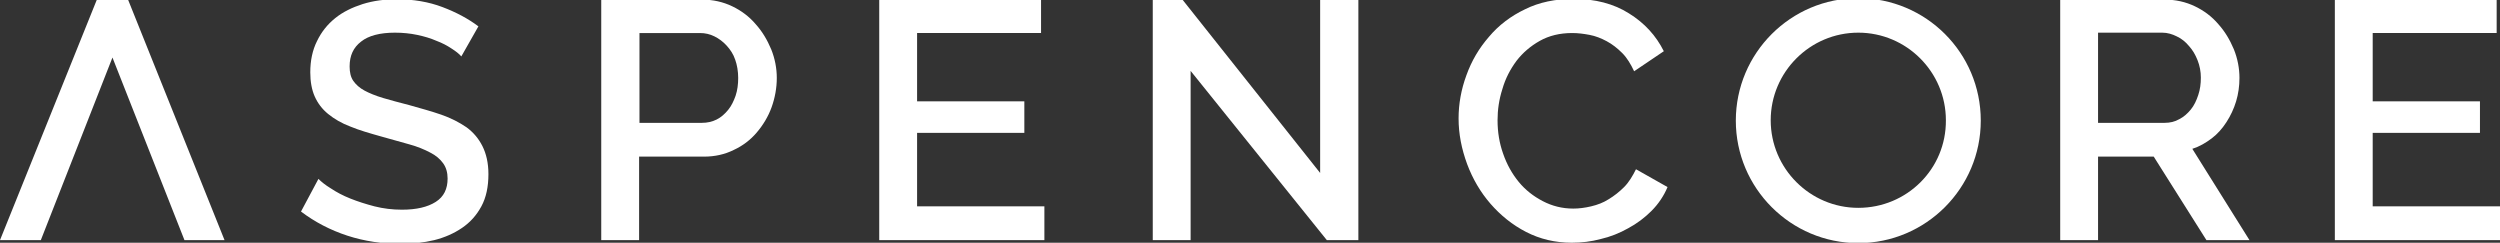 <?xml version="1.0" encoding="UTF-8"?> <!-- Generator: Adobe Illustrator 25.2.3, SVG Export Plug-In . SVG Version: 6.00 Build 0) --> <svg xmlns="http://www.w3.org/2000/svg" xmlns:xlink="http://www.w3.org/1999/xlink" version="1.1" id="Layer_1" x="0px" y="0px" viewBox="0 0 673.6 65.4" style="enable-background:new 0 0 673.6 65.4;" xml:space="preserve"><rect x="0" y="0" width="673.6" height="65.4" fill="#333333" stroke="none"/> <style type="text/css"> .st0{fill:#FFFFFF;} </style> <g> <path class="st0" d="M487.1,5c0.1-0.1,0.3-0.2,0.5-0.2C487.4,4.9,487.3,4.9,487.1,5L487.1,5z"></path> <path class="st0" d="M124.3,15.2c-0.6-0.7-1.5-1.4-2.6-2.1c-1.2-0.8-2.5-1.5-4.1-2.1c-1.6-0.7-3.3-1.2-5.2-1.6 c-1.9-0.4-3.9-0.6-6-0.6c-4,0-7.1,0.8-9.1,2.4c-2.1,1.6-3.1,3.8-3.1,6.7c0,1.6,0.3,2.9,1,3.9c0.7,1,1.7,1.9,3,2.6 c1.3,0.7,3,1.4,5,2c2,0.6,4.3,1.2,7,1.9c3.2,0.9,6.1,1.7,8.7,2.6c2.6,0.9,4.9,2.1,6.8,3.4c1.9,1.4,3.3,3.1,4.3,5.1 c1,2,1.6,4.5,1.6,7.5c0,3.4-0.6,6.3-1.9,8.7c-1.3,2.4-3,4.3-5.2,5.8c-2.2,1.5-4.7,2.6-7.5,3.3c-2.9,0.7-5.9,1-9.1,1 c-4.9,0-9.7-0.7-14.3-2.2c-4.6-1.5-8.8-3.7-12.5-6.5l4.7-8.8c0.8,0.8,1.9,1.7,3.4,2.6c1.5,1,3.2,1.9,5.2,2.7c2,0.8,4.2,1.5,6.5,2.1 c2.4,0.6,4.8,0.9,7.4,0.9c3.9,0,6.9-0.7,9.1-2.1c2.2-1.4,3.2-3.5,3.2-6.3c0-1.6-0.4-3-1.2-4.1c-0.8-1.1-1.9-2.1-3.5-2.9 c-1.5-0.8-3.4-1.6-5.6-2.2c-2.2-0.6-4.7-1.3-7.5-2.1c-3.2-0.9-6-1.7-8.4-2.7c-2.4-0.9-4.4-2.1-6-3.4c-1.6-1.3-2.8-2.9-3.6-4.7 c-0.8-1.8-1.2-4-1.2-6.5c0-3.2,0.6-6,1.8-8.4c1.2-2.5,2.8-4.5,4.9-6.2c2.1-1.7,4.6-2.9,7.4-3.8c2.9-0.9,5.9-1.3,9.2-1.3 c4.5,0,8.6,0.7,12.3,2.1c3.7,1.4,6.9,3.1,9.7,5.2L124.3,15.2z"></path> <path class="st0" d="M162,64.7V-0.1h27.2c2.9,0,5.6,0.6,8.1,1.8c2.5,1.2,4.6,2.8,6.3,4.8c1.8,2,3.1,4.2,4.2,6.8 c1,2.5,1.5,5.1,1.5,7.7c0,2.7-0.5,5.4-1.4,7.9c-0.9,2.5-2.3,4.8-4,6.8c-1.7,2-3.8,3.6-6.2,4.7c-2.4,1.2-5.1,1.8-8,1.8h-17.5v22.5 H162z M172.2,33.1h16.9c1.5,0,2.8-0.3,4-0.9c1.2-0.6,2.2-1.5,3.1-2.6c0.9-1.1,1.5-2.4,2-3.8c0.5-1.5,0.7-3.1,0.7-4.8 c0-1.8-0.3-3.5-0.8-4.9c-0.5-1.5-1.3-2.7-2.3-3.8c-1-1.1-2.1-1.9-3.3-2.5c-1.2-0.6-2.5-0.9-3.9-0.9h-16.3V33.1z"></path> <path class="st0" d="M281.4,55.7v9h-44.5V-0.1h43.6v9h-33.4v18.4h28.9v8.5h-28.9v19.8H281.4z"></path> <path class="st0" d="M320.8,19.1v45.6h-10.2V-0.1h8l37.1,46.7V0H366v64.7h-8.5L320.8,19.1z"></path> <path class="st0" d="M393,31.9c0-3.9,0.7-7.8,2.1-11.6c1.4-3.9,3.4-7.3,6.1-10.4c2.6-3.1,5.9-5.6,9.7-7.4c3.8-1.9,8.2-2.8,13.1-2.8 c5.8,0,10.8,1.3,14.9,3.9c4.2,2.6,7.3,6,9.4,10.2l-8,5.4c-0.9-1.9-1.9-3.6-3.2-4.9c-1.3-1.3-2.7-2.4-4.2-3.2 c-1.5-0.8-3-1.4-4.6-1.7c-1.6-0.3-3.1-0.5-4.7-0.5c-3.3,0-6.2,0.7-8.7,2.1c-2.5,1.4-4.6,3.2-6.3,5.4c-1.7,2.3-3,4.8-3.8,7.6 c-0.9,2.8-1.3,5.6-1.3,8.4c0,3.2,0.5,6.2,1.5,9c1,2.9,2.4,5.4,4.2,7.6c1.8,2.2,4,3.9,6.5,5.2c2.5,1.3,5.2,2,8.2,2 c1.5,0,3.1-0.2,4.8-0.6c1.7-0.4,3.3-1,4.7-1.9c1.5-0.9,2.9-2,4.2-3.3c1.3-1.3,2.3-3,3.2-4.8l8.5,4.8c-1,2.4-2.5,4.6-4.3,6.4 c-1.9,1.9-3.9,3.4-6.3,4.7c-2.3,1.3-4.8,2.3-7.4,2.9c-2.6,0.7-5.2,1-7.8,1c-4.5,0-8.6-1-12.3-2.9c-3.7-1.9-6.9-4.5-9.6-7.6 c-2.7-3.1-4.8-6.7-6.3-10.7C393.8,40.1,393,36.1,393,31.9z"></path> <path class="st0" d="M555.1,64.7V-0.1h28.2c2.9,0,5.6,0.6,8.1,1.8c2.5,1.2,4.6,2.8,6.3,4.8c1.8,2,3.1,4.2,4.2,6.8 c1,2.5,1.5,5.1,1.5,7.7c0,2.2-0.3,4.3-0.9,6.3c-0.6,2-1.5,3.9-2.6,5.6c-1.1,1.7-2.4,3.2-4,4.4c-1.6,1.2-3.3,2.2-5.2,2.8l15.4,24.6 h-11.6l-14.2-22.5h-15v22.5H555.1z M565.3,33.1h17.9c1.5,0,2.8-0.3,4-1c1.2-0.6,2.2-1.5,3.1-2.6c0.9-1.1,1.5-2.4,2-3.9 c0.5-1.5,0.7-3,0.7-4.7c0-1.6-0.3-3.2-0.9-4.7c-0.6-1.5-1.3-2.7-2.3-3.8c-0.9-1.1-2-2-3.3-2.6c-1.2-0.6-2.5-1-3.9-1h-17.3V33.1z"></path> <path class="st0" d="M673.6,55.7v9h-44.5V-0.1h43.6v9h-33.4v18.4h28.9v8.5h-28.9v19.8H673.6z"></path> <polygon class="st0" points="34.5,-0.1 26.1,-0.1 0,64.7 11,64.7 30.3,15.5 49.7,64.7 60.5,64.7 "></polygon> <path class="st0" d="M500.7-0.5c-18.2,0-33,14.8-33,33c0,18.2,14.8,33,33,33c18.2,0,33-14.8,33-33C533.7,14.2,518.9-0.5,500.7-0.5z M500.7,56c-13,0-23.6-10.6-23.6-23.6c0-13,10.6-23.6,23.6-23.6c13,0,23.6,10.6,23.6,23.6C524.4,45.5,513.8,56,500.7,56z"></path> </g> </svg> 